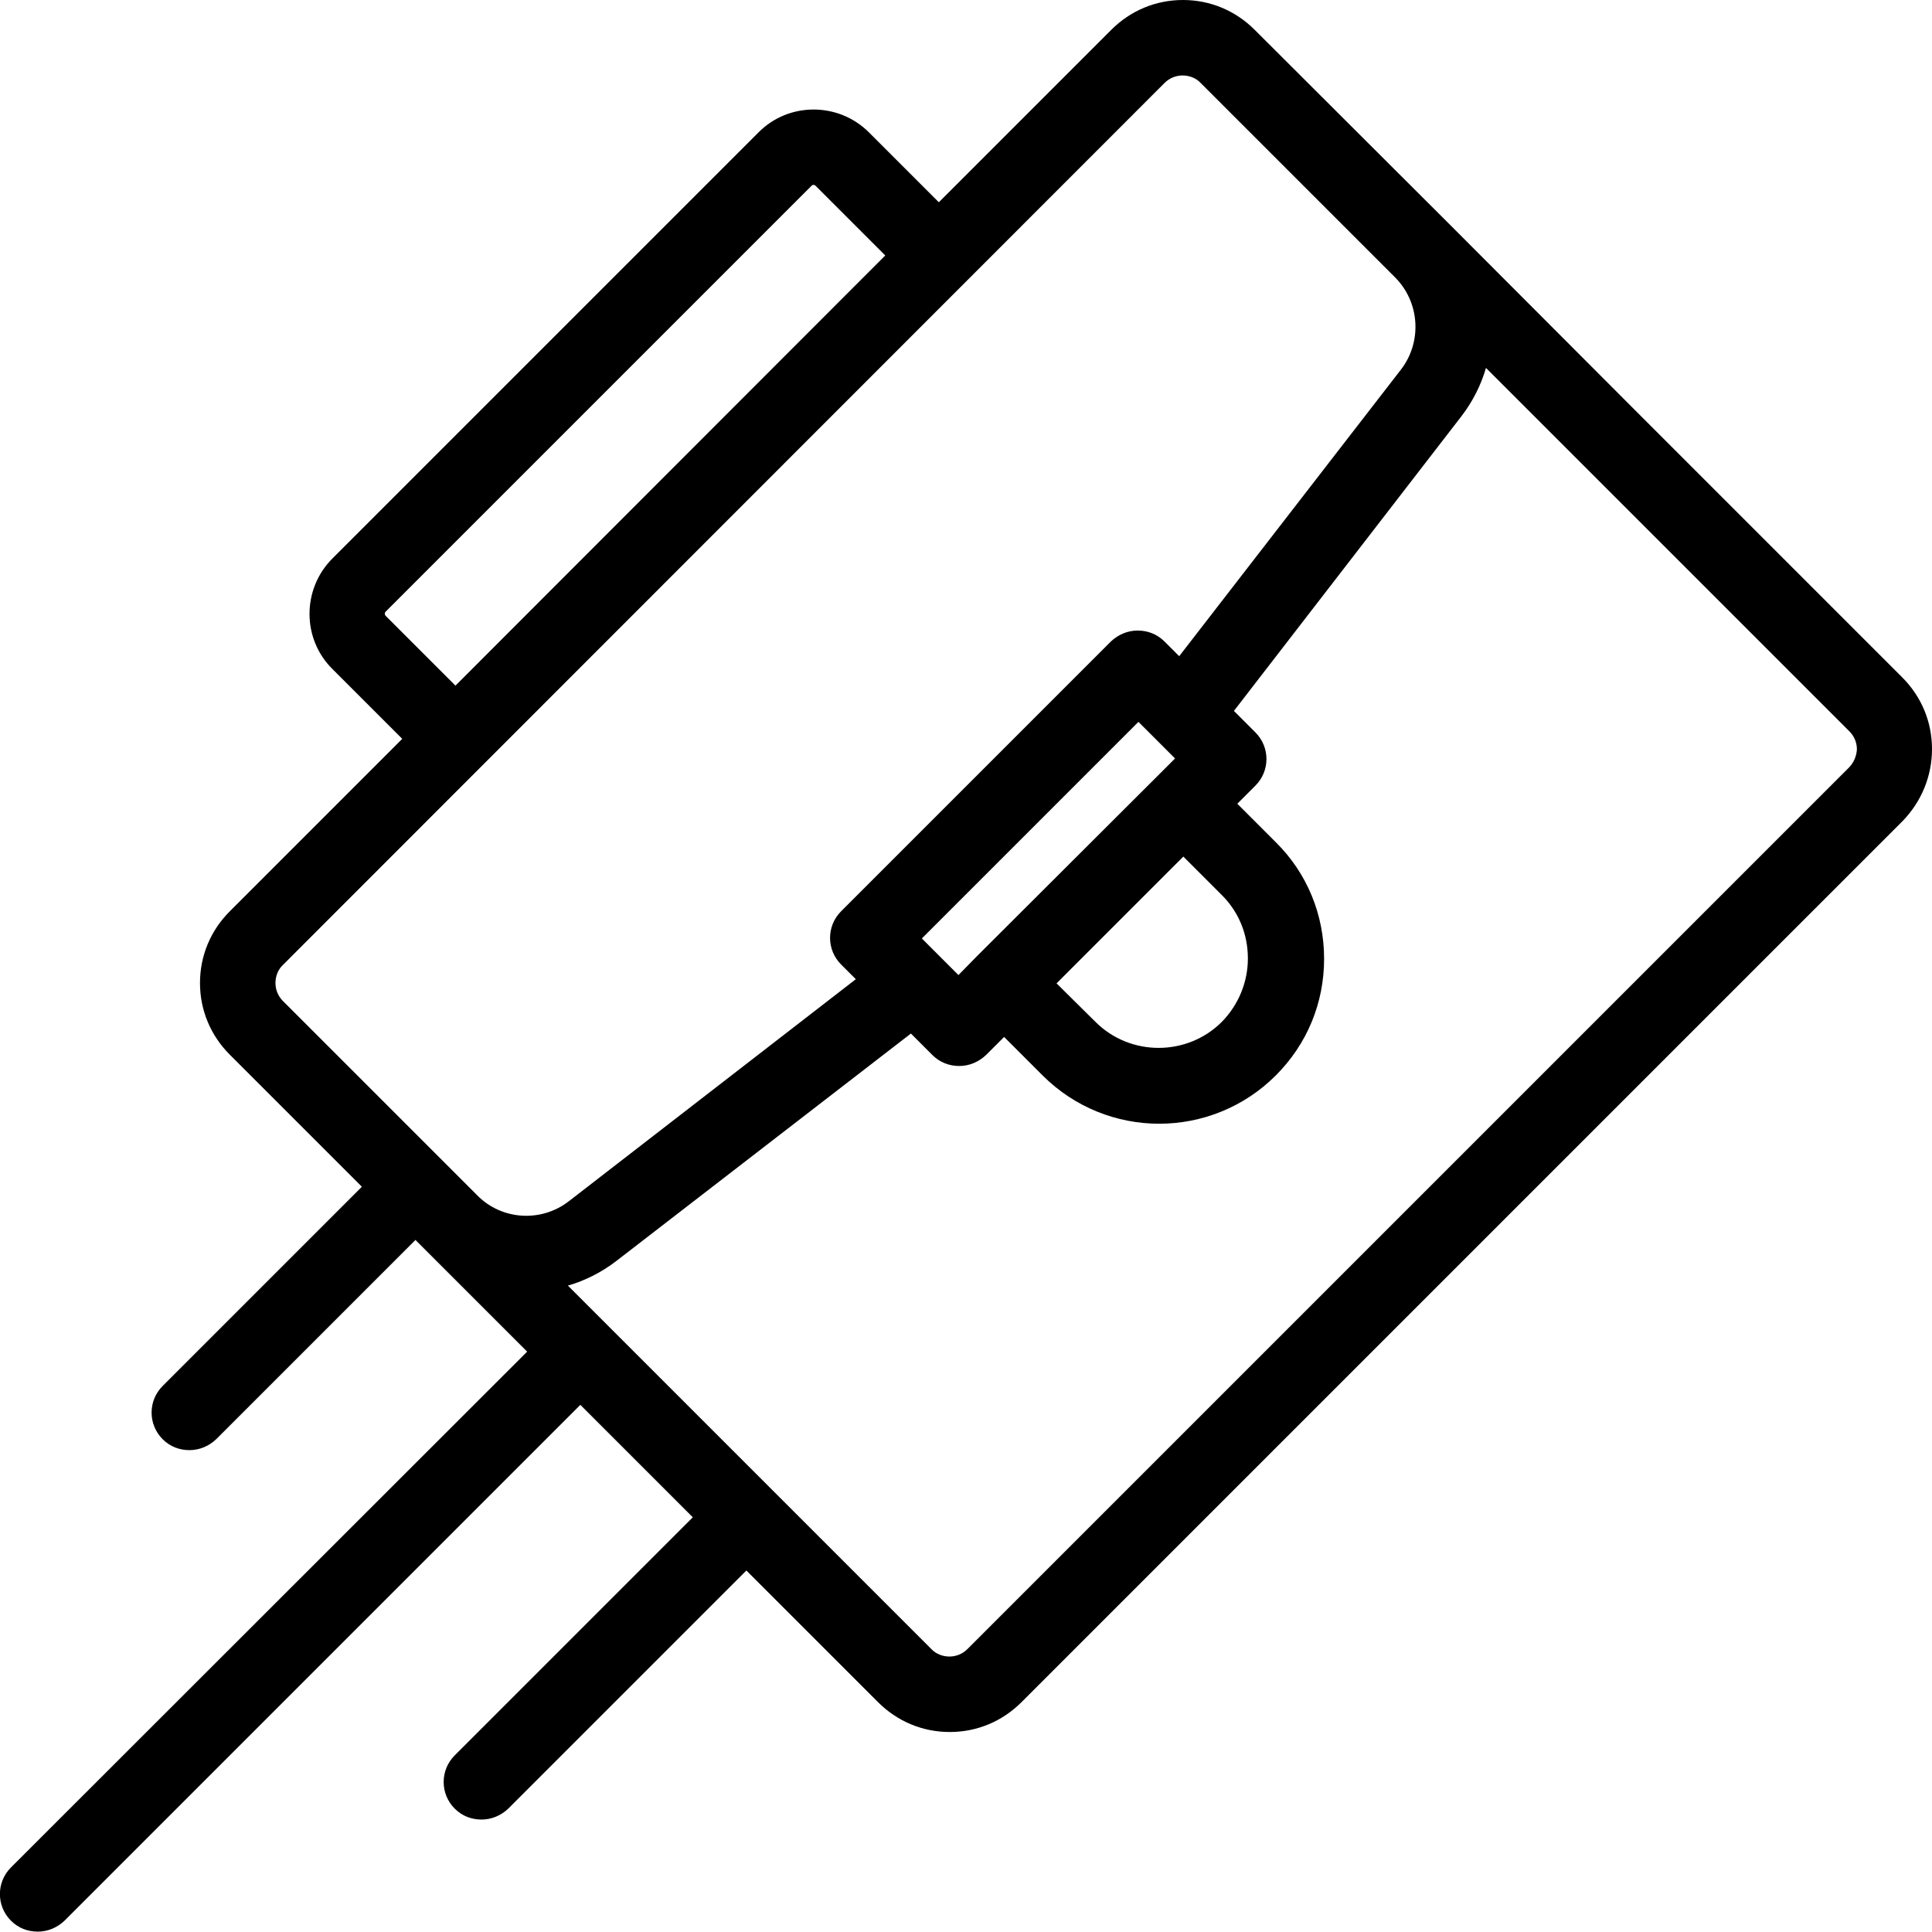 <?xml version="1.0" encoding="utf-8"?>
<!-- Generator: Adobe Illustrator 24.1.0, SVG Export Plug-In . SVG Version: 6.00 Build 0)  -->
<svg version="1.1" id="Layer_1" xmlns="http://www.w3.org/2000/svg" xmlns:xlink="http://www.w3.org/1999/xlink" x="0px" y="0px"
	 viewBox="0 0 512 512" style="enable-background:new 0 0 512 512;" xml:space="preserve">
<path d="M512,198.5c0-7.2-2.8-13.9-7.9-19l-70.3-70.3L384,59.3c0,0,0,0,0,0c0,0,0,0,0,0L332.5,7.9c-5.1-5.1-11.8-7.9-19-7.9
	s-13.9,2.8-19,7.9l-45.7,45.7l-18.5-18.5c-8.1-8.1-21.3-8.1-29.3,0l-10.4,10.4L88.1,148c-8.1,8.1-8.1,21.3,0,29.3l18.5,18.5
	l-45.7,45.7c-5.1,5.1-7.9,11.8-7.9,19c0,7.2,2.8,13.9,7.9,19l35,35l-52.8,52.8c-3.9,3.9-3.9,10.2,0,14.1c2,2,4.5,2.9,7.1,2.9
	c2.6,0,5.1-1,7.1-2.9l52.8-52.8l2.3,2.3c0,0,0,0,0,0c0,0,0,0,0,0l27.3,27.3L2.9,494.9c-3.9,3.9-3.9,10.2,0,14.1c2,2,4.5,2.9,7.1,2.9
	s5.1-1,7.1-2.9l136.7-136.7l29.8,29.8l-63.1,63.1c-3.9,3.9-3.9,10.2,0,14.1c2,2,4.5,2.9,7.1,2.9s5.1-1,7.1-2.9l63.1-63.1l34.9,34.9
	c5.1,5.1,11.8,7.9,19,7.9s13.9-2.8,19-7.9l233.6-233.6C509.2,212.4,512,205.7,512,198.5z M102.2,163.2c-0.3-0.3-0.3-0.8,0-1.1
	L204.7,59.6l10.4-10.4c0.1-0.1,0.2-0.2,0.5-0.2c0.3,0,0.5,0.2,0.5,0.2l18.5,18.5L120.7,181.7L102.2,163.2z M126.5,316.8
	C126.5,316.8,126.5,316.8,126.5,316.8L75,265.3c-1.3-1.3-2-3-2-4.8c0-1.8,0.7-3.6,2-4.8L308.6,22c1.3-1.3,3-2,4.8-2
	c1.8,0,3.6,0.7,4.8,2l51.5,51.5c6.6,6.6,7.2,17.1,1.6,24.4l-58.8,76l-3.9-3.9c-1.9-1.9-4.4-2.9-7.1-2.9c-2.7,0-5.2,1.1-7.1,2.9
	l-71.5,71.5c-3.9,3.9-3.9,10.2,0,14.1l3.9,3.9l-76,58.8C143.5,324,133,323.4,126.5,316.8z M313.6,227l10.2,10.2
	c4.5,4.5,6.9,10.4,6.9,16.8c0,6.3-2.5,12.3-6.9,16.8c-9.2,9.2-24.3,9.2-33.5,0L280,260.6L313.6,227z M258.8,253.5
	C258.8,253.5,258.8,253.5,258.8,253.5l-4.8,4.9l-9.7-9.7l57.4-57.4l9.7,9.7l-4.8,4.8c0,0,0,0,0,0L258.8,253.5z M490,203.4L256.4,437
	c-1.3,1.3-3,2-4.8,2c-1.8,0-3.6-0.7-4.8-2l-41.9-41.9c0,0,0,0,0,0s0,0,0,0l-54.4-54.4c4.5-1.3,8.9-3.5,12.8-6.5l78.1-60.3l5.7,5.7
	c1.9,1.9,4.4,2.9,7.1,2.9s5.2-1.1,7.1-2.9l4.8-4.8l10.2,10.2c8.5,8.5,19.7,12.8,30.9,12.8c11.2,0,22.4-4.3,30.9-12.8
	c8.3-8.3,12.8-19.2,12.8-30.9s-4.5-22.7-12.8-30.9l-10.2-10.2l4.8-4.8c3.9-3.9,3.9-10.2,0-14.1l-5.7-5.7l60.3-78.1
	c3-3.9,5.2-8.3,6.5-12.8l26,26l70.3,70.3c1.3,1.3,2,3,2,4.8C492,200.3,491.3,202.1,490,203.4z"/>
</svg>
